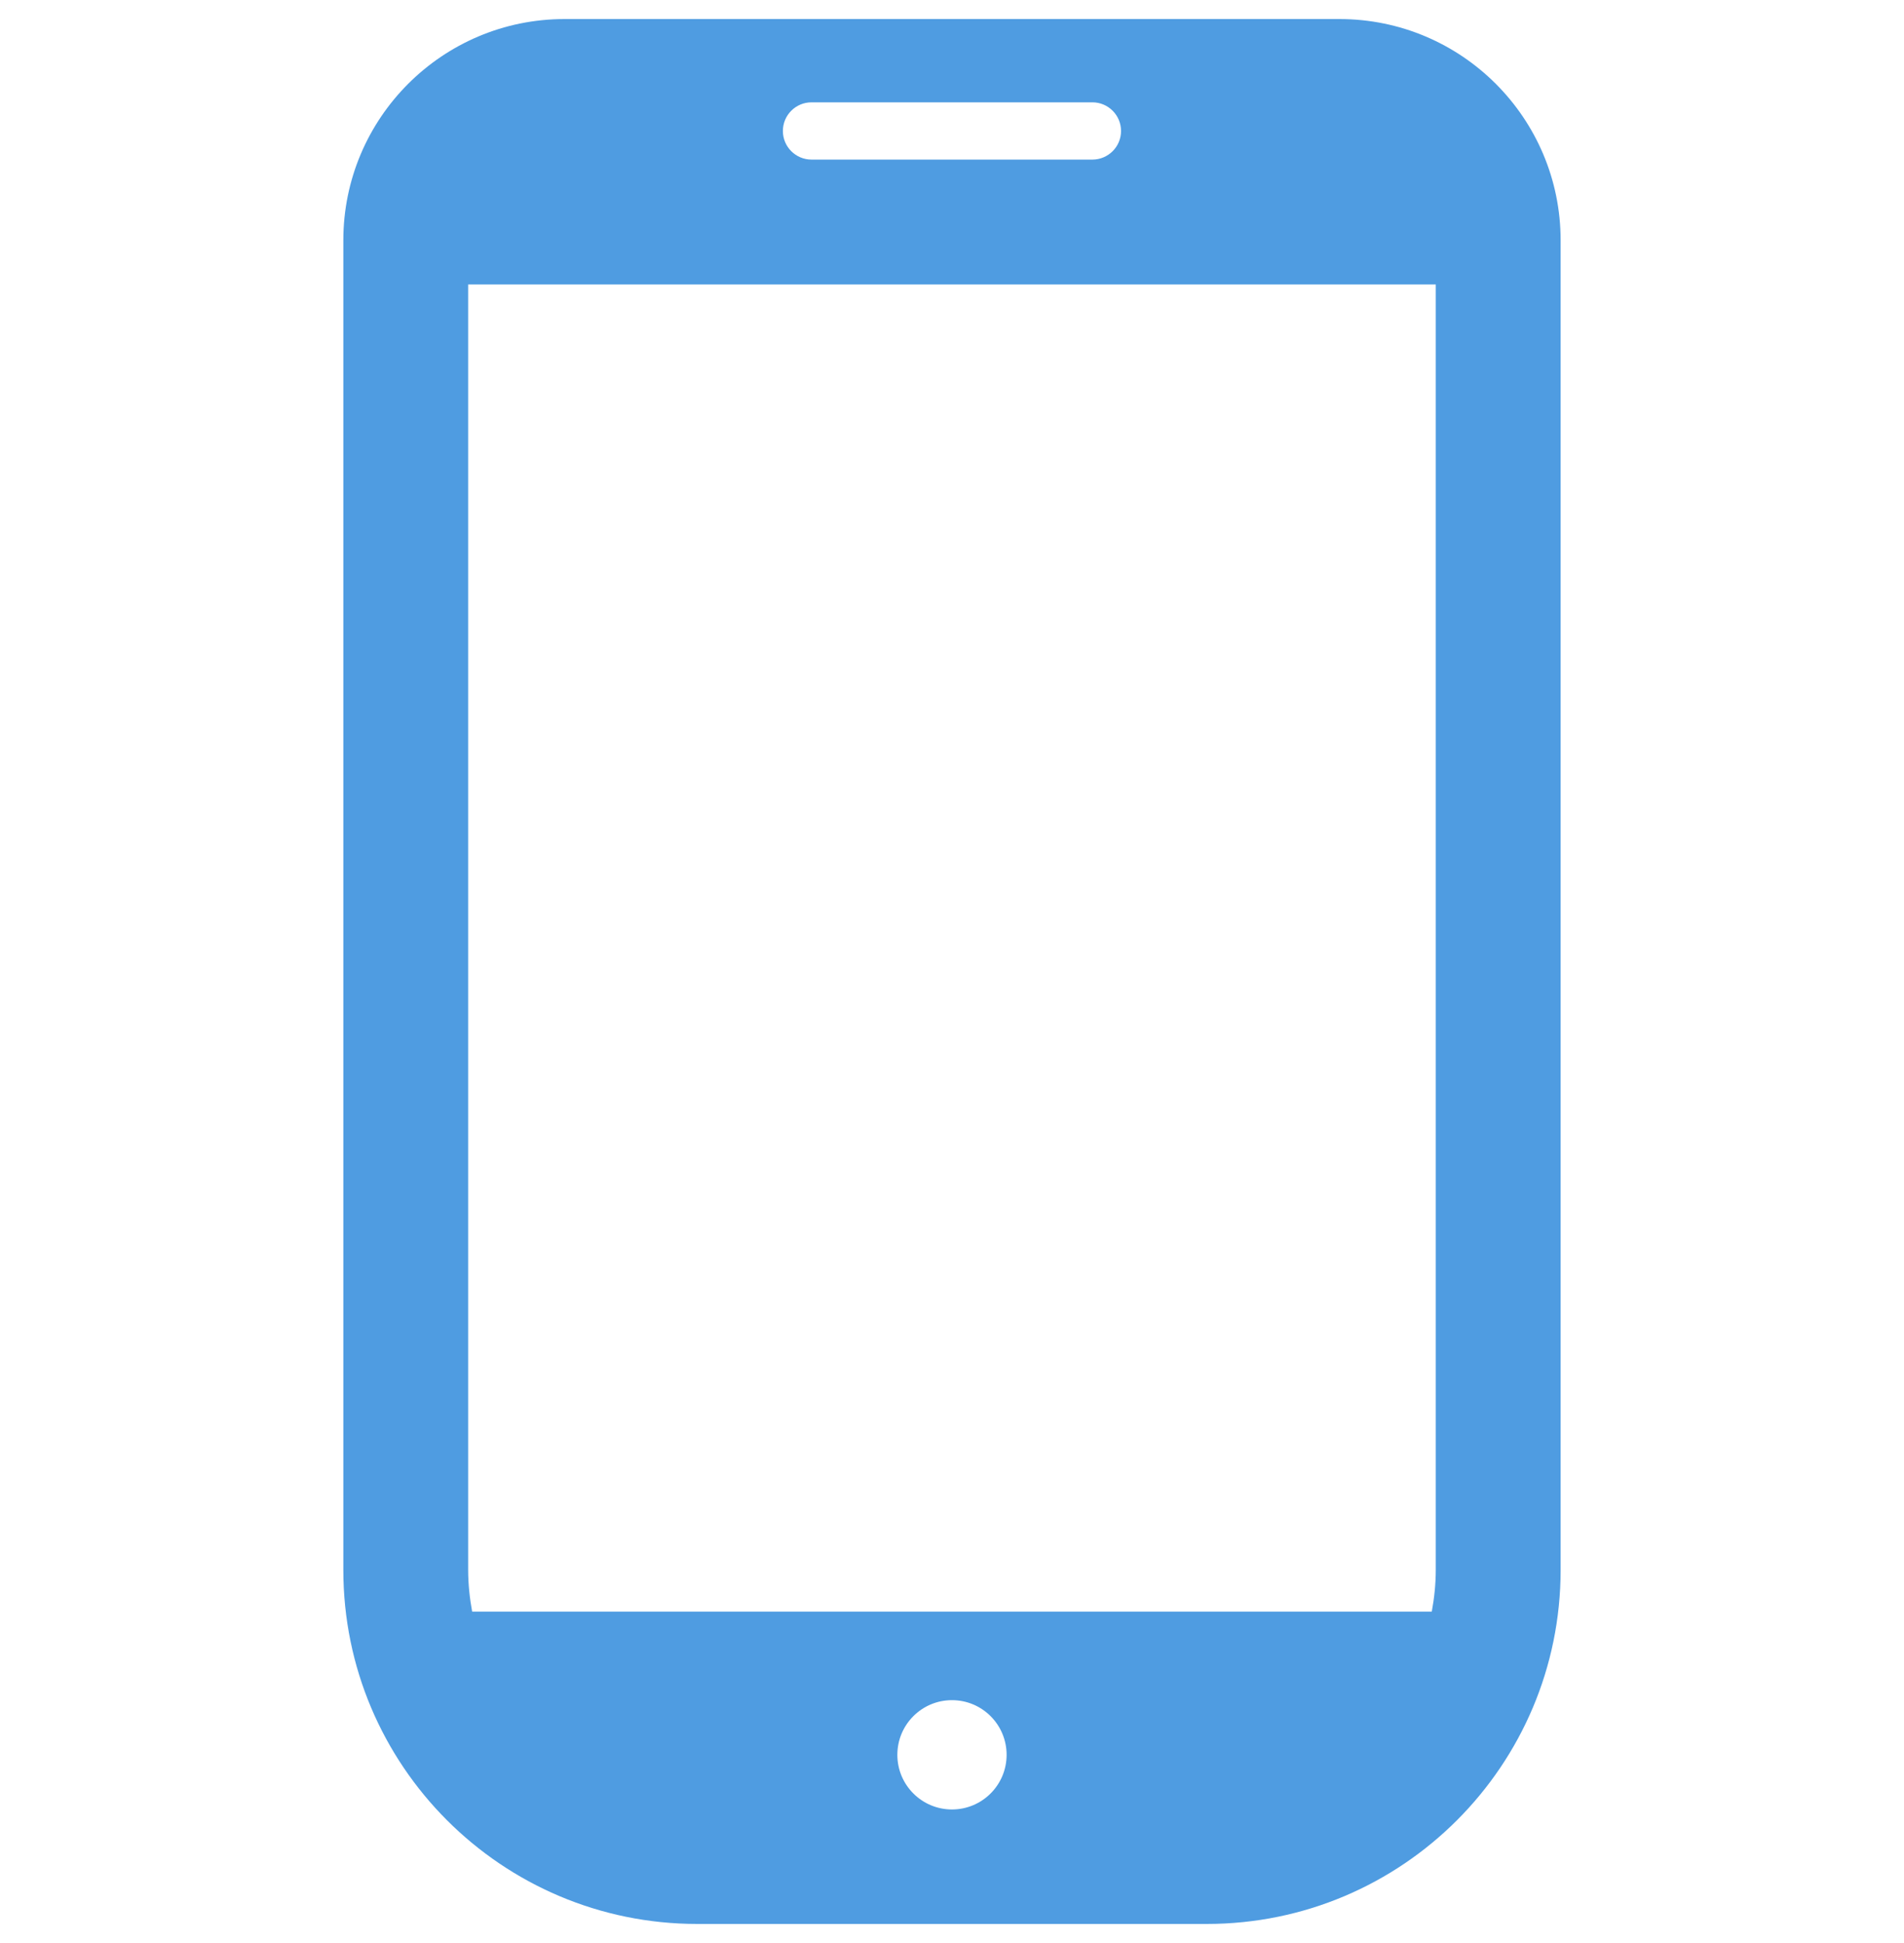 <svg width="50" height="51" viewBox="0 0 50 51" fill="none" xmlns="http://www.w3.org/2000/svg">
<g clip-path="url(#clip0_115_681)">
<path d="M35.174 0.5H14.825C11.616 0.5 9.016 3.101 9.016 6.309V41.206C9.016 46.339 13.177 50.5 18.31 50.5H31.689C36.822 50.5 40.983 46.339 40.983 41.206V6.309C40.983 3.101 38.382 0.5 35.174 0.5ZM24.999 47.495C24.207 47.495 23.565 46.853 23.565 46.061C23.565 45.268 24.207 44.626 24.999 44.626C25.792 44.626 26.434 45.268 26.434 46.061C26.434 46.853 25.792 47.495 24.999 47.495ZM21.311 2.686H28.687C29.102 2.686 29.439 3.023 29.439 3.438C29.439 3.852 29.102 4.189 28.687 4.189H21.311C20.895 4.189 20.559 3.852 20.559 3.438C20.559 3.023 20.895 2.686 21.311 2.686ZM12.294 41.206V7.467H37.704V41.206C37.704 41.581 37.665 41.947 37.599 42.303H12.399C12.334 41.947 12.294 41.581 12.294 41.206Z" fill="#4F9CE1"/>
</g>
<defs>
<clipPath id="clip0_115_681">
<rect width="50" height="50" fill="white" transform="translate(0 0.5)"/>
</clipPath>
</defs>
</svg>
